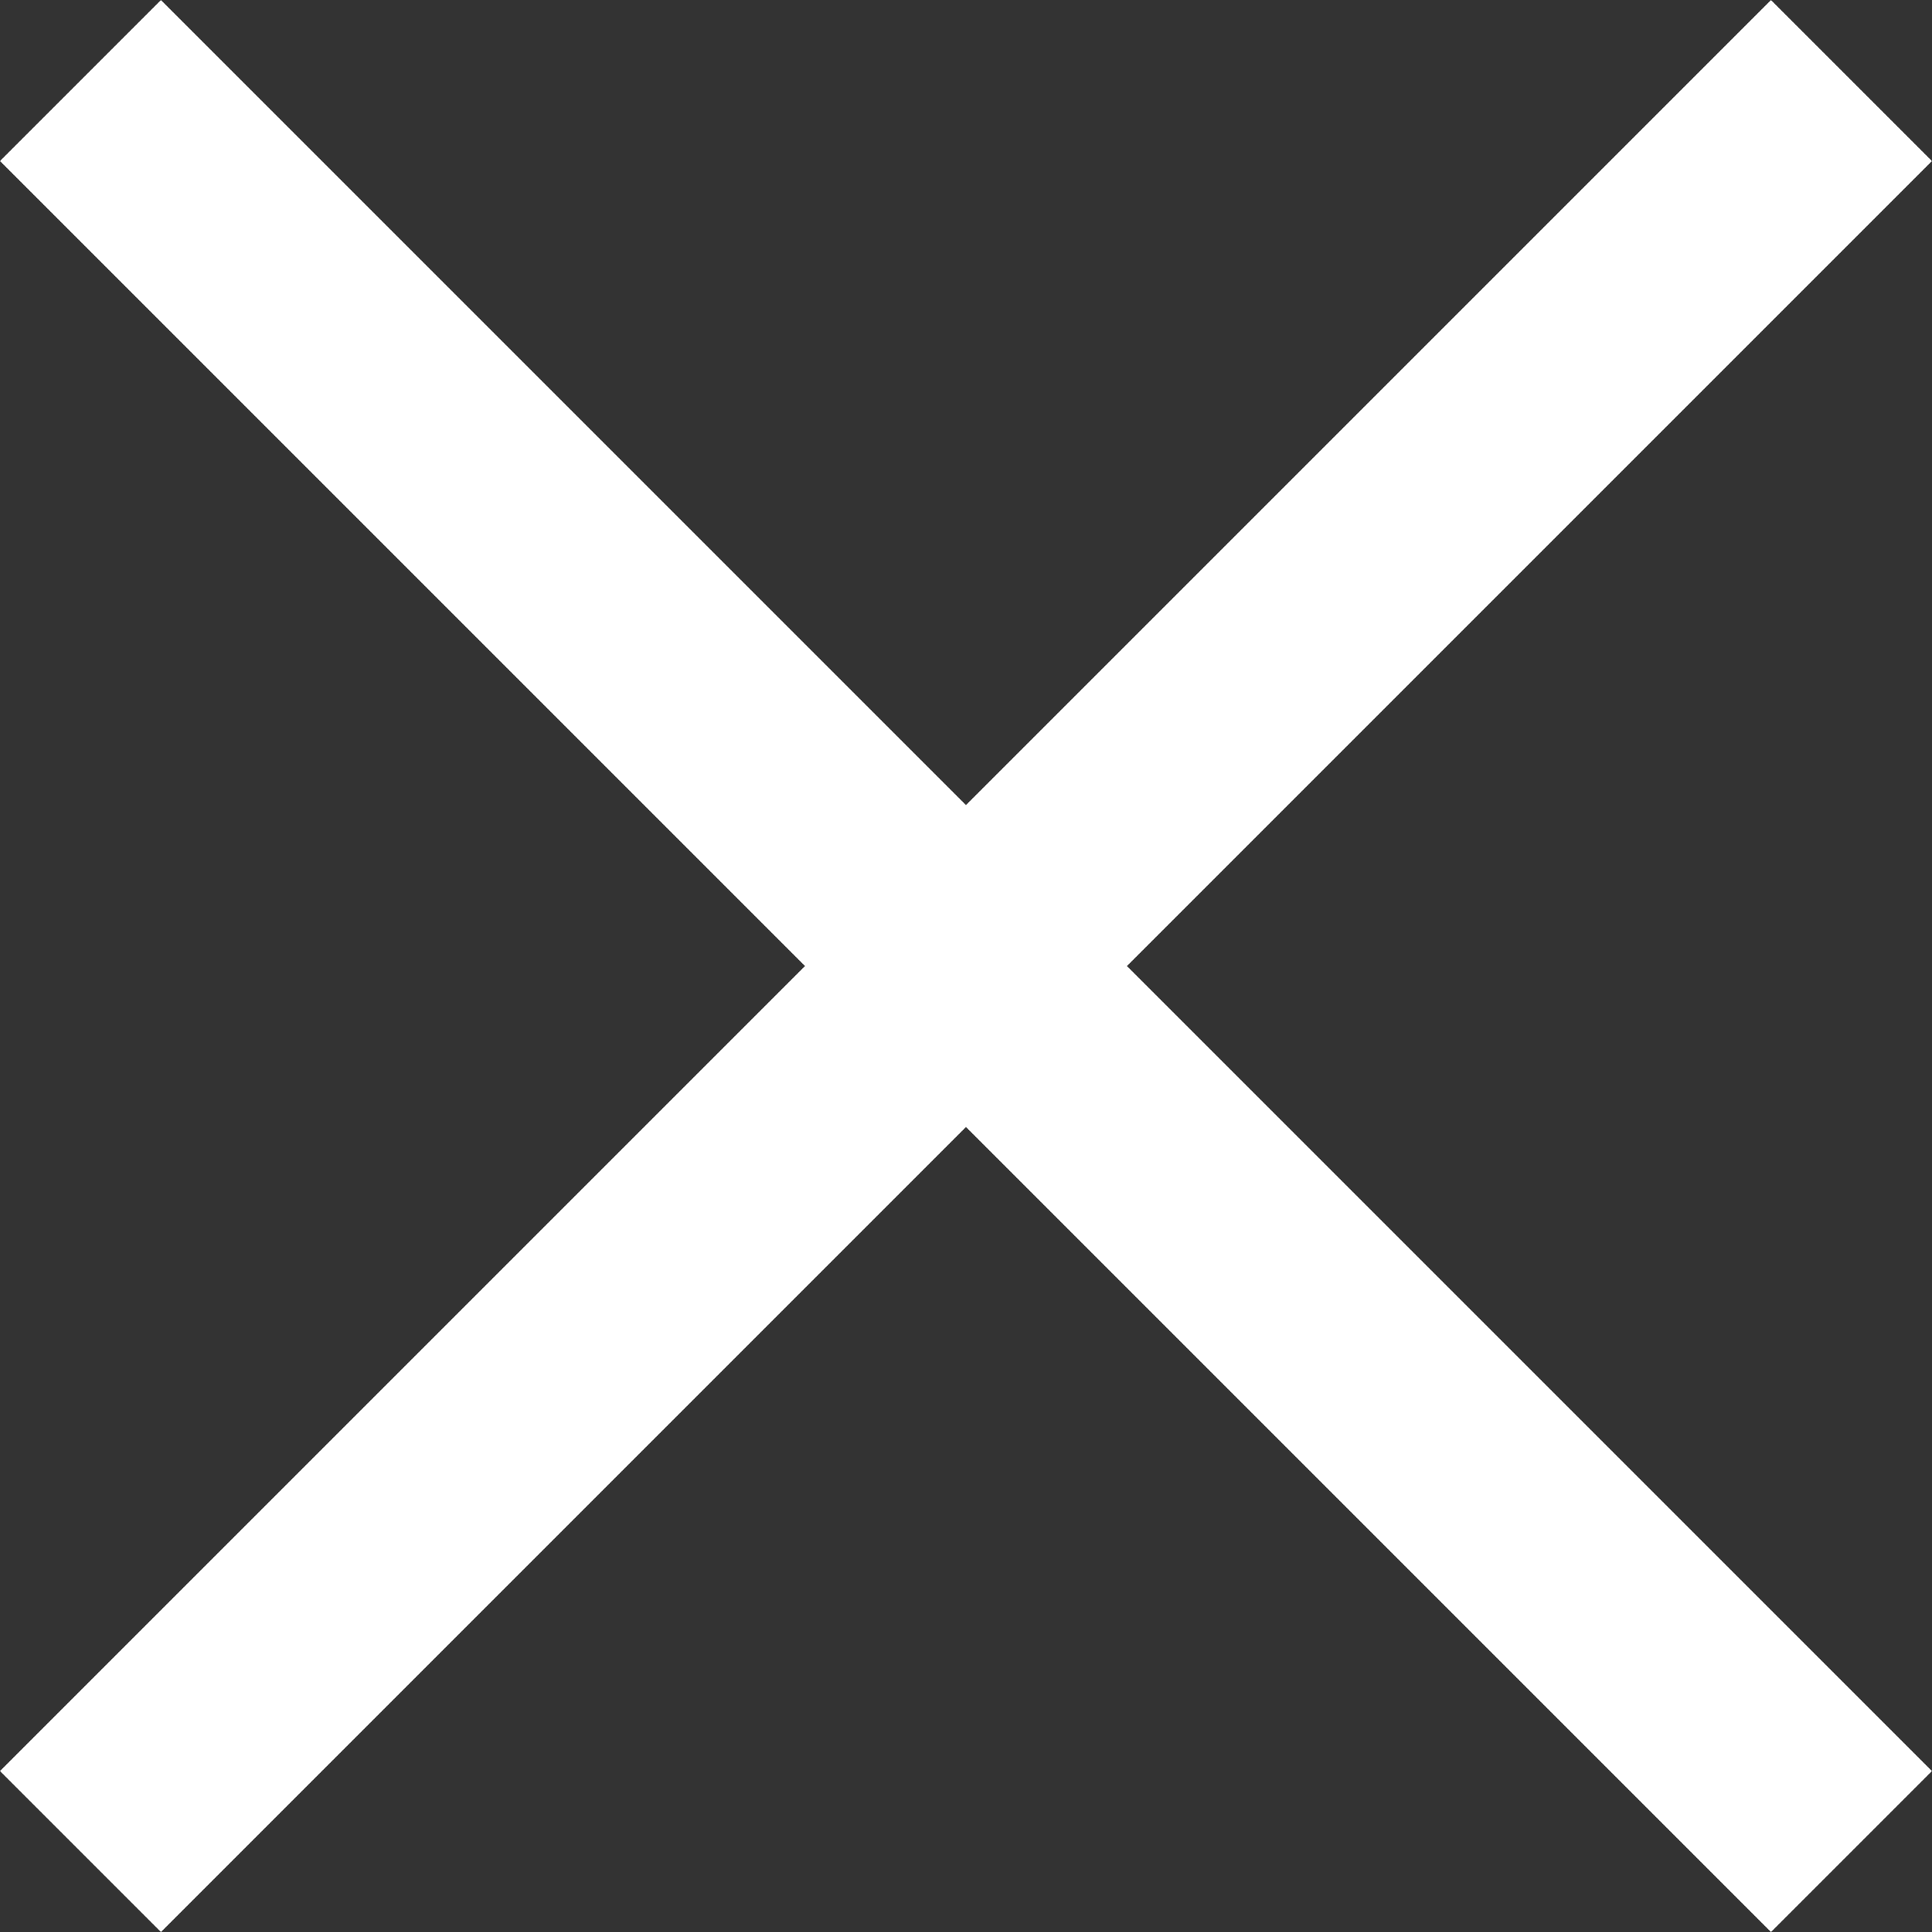 <?xml version="1.0" encoding="UTF-8"?>
<svg xmlns="http://www.w3.org/2000/svg" width="24.062" height="24.062" viewBox="0 0 24.062 24.062">
  <rect x="0" y="0" width="24.062" height="24.062" fill="#333333" stroke="none"/>
  <g id="Group_316" data-name="Group 316" transform="translate(-3494.481 -26.027)">
    <line id="Line_1" data-name="Line 1" x1="22.057" y2="22.057" transform="translate(3495.483 27.03)" fill="none" stroke="#fff" stroke-miterlimit="10" stroke-width="2.835"></line>
    <line id="Line_2" data-name="Line 2" x1="22.057" y1="22.057" transform="translate(3495.483 27.03)" fill="none" stroke="#fff" stroke-miterlimit="10" stroke-width="2.835"></line>
  </g>
</svg>

